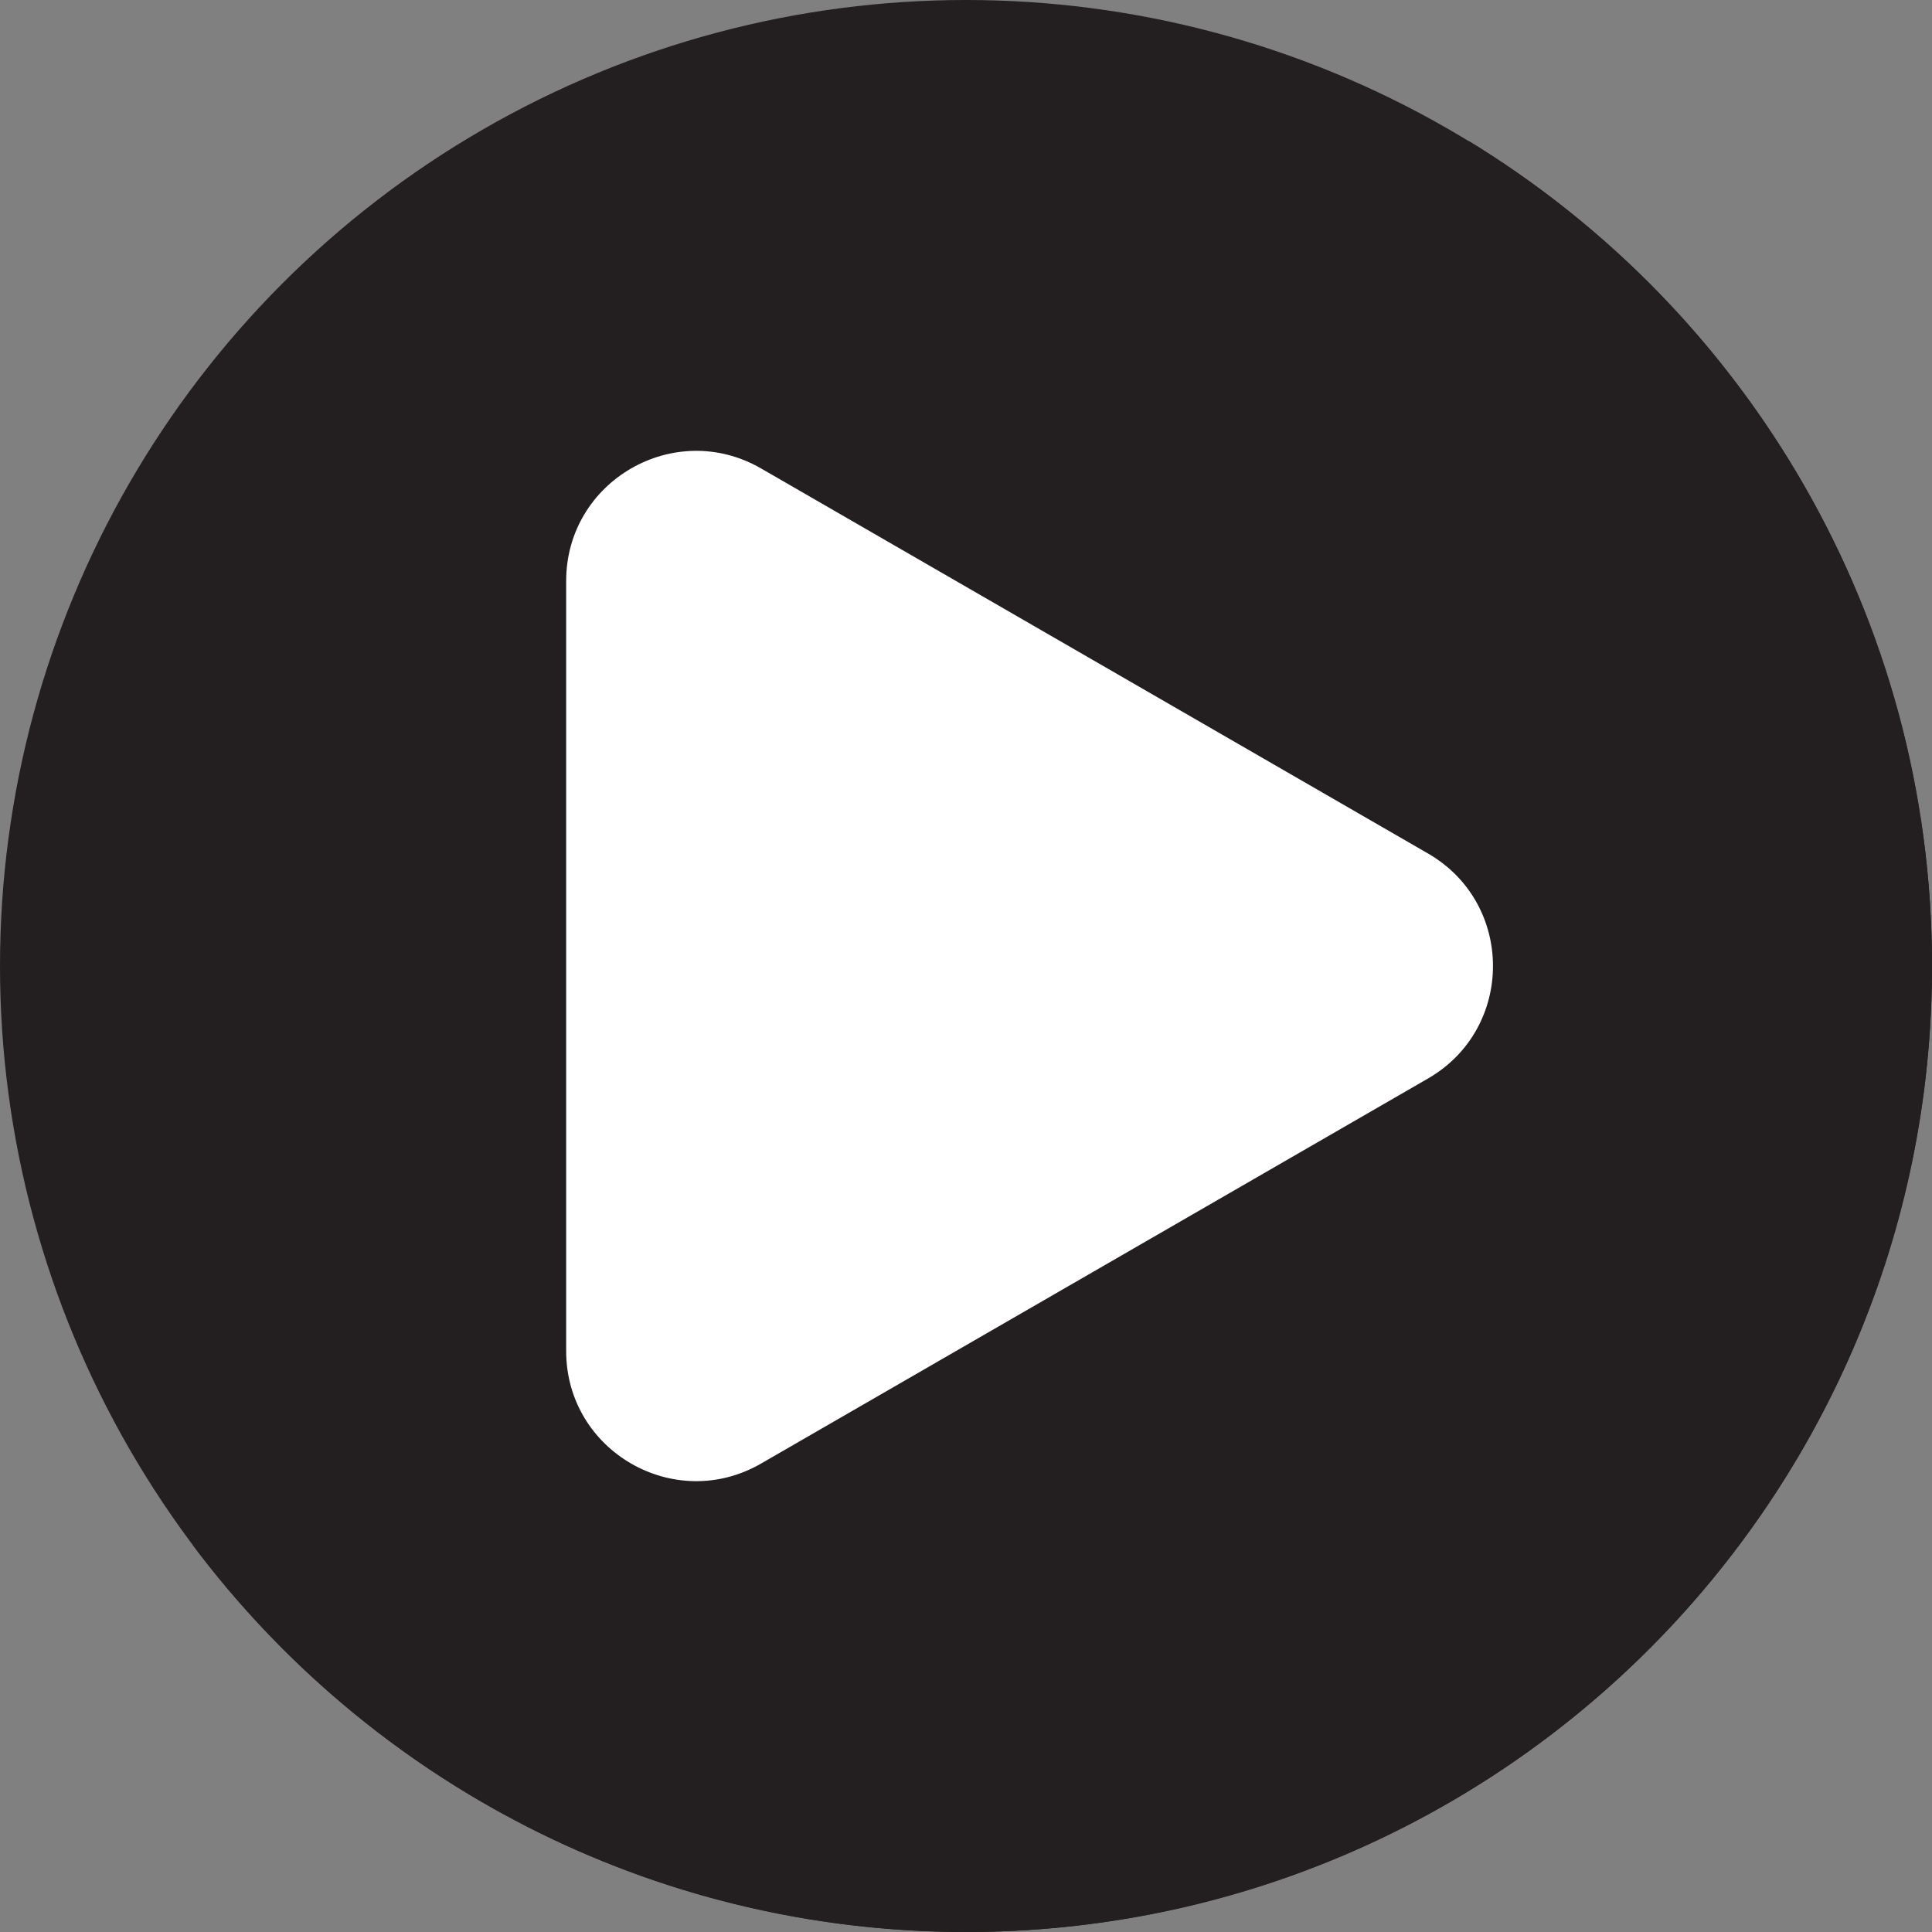 <?xml version="1.0" encoding="UTF-8" standalone="no"?><svg xmlns="http://www.w3.org/2000/svg" xmlns:xlink="http://www.w3.org/1999/xlink" data-name="Layer 1" fill="#000000" height="1862.8" preserveAspectRatio="xMidYMid meet" version="1" viewBox="568.6 568.6 1862.8 1862.8" width="1862.8" zoomAndPan="magnify"><rect x="568.6" y="568.6" width="1862.8" height="1862.8" fill="#808080" stroke="none"/><g id="change1_1"><circle cx="1500" cy="1500" fill="#231f20" r="931.4"/></g><g id="change2_1"><path d="M1822,810.68c11.29,61.9-182,92.51-532.55,332.58-358.23,245.32-462.41,422.93-522.42,387.64-82.46-48.5-29.19-468.28,243-680C1317.62,611.55,1804.73,715.71,1822,810.68Z" fill="#231f20"/></g><g id="change3_1"><path d="M1984.37,704.3C2100.92,859.83,2170,1053,2170,1262.3c0,514.4-417,931.41-931.41,931.41-177.41,0-343.24-49.62-484.37-135.71,169.89,226.7,440.72,373.4,745.82,373.4,514.4,0,931.4-417,931.4-931.4C2431.4,1163,2252.44,867.84,1984.37,704.3Z" fill="#231f20"/></g><g id="change4_1"><path d="M1945.42,1608.5l-643,371.24c-83.53,48.22-187.93-12.06-187.93-108.5V1128.76c0-96.44,104.4-156.72,187.93-108.5l643,371.24C2029,1439.72,2029,1560.28,1945.42,1608.5Z" fill="#ffffff"/></g></svg>